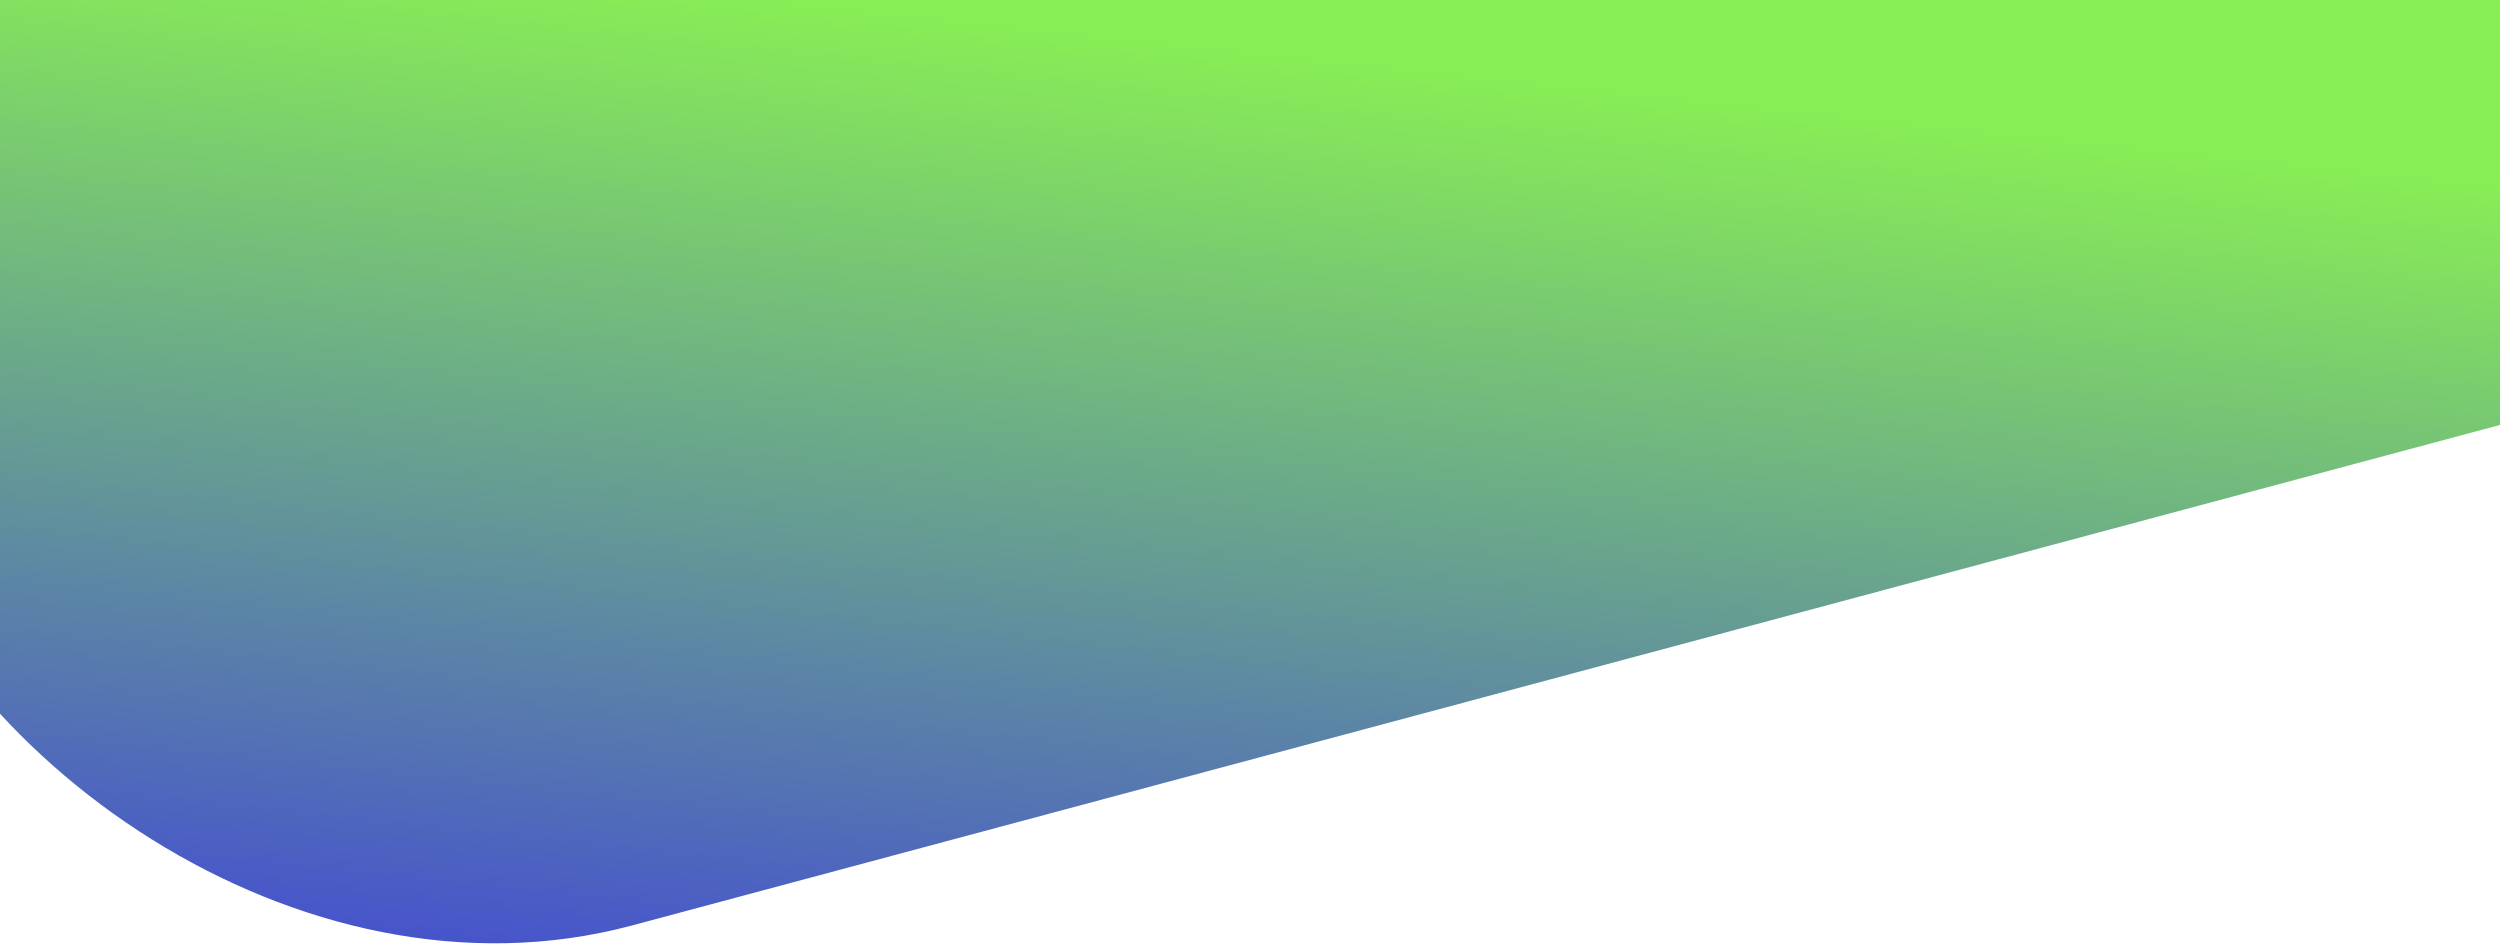 <?xml version="1.0" encoding="UTF-8"?>
<svg width="1920px" height="728px" viewBox="0 0 1920 728" version="1.1" xmlns="http://www.w3.org/2000/svg" xmlns:xlink="http://www.w3.org/1999/xlink">
    <!-- Generator: Sketch 54 (76480) - https://sketchapp.com -->
    <title>Rectangle</title>
    <desc>Created with Sketch.</desc>

    <defs>
    <linearGradient id="grad1" x1="0%" y1="100%" x2="100%" y2="0%">
      <stop offset="0%" style="stop-color:#3a36e2;stop-opacity:1" />
      <stop offset="50%" style="stop-color:#8E54E;stop-opacity:1" />
      <stop offset="100%" style="stop-color:#8E54E;stop-opacity:1" />
    </linearGradient>
  </defs>

    <g id="Page-1" stroke="none" stroke-width="1" fill="none" fill-rule="evenodd">
        <g id="Artboard" fill="url(#grad1)">
            <rect id="Rectangle" transform="translate(1091.505, 51.932) rotate(-15) translate(-1091.505, -51.932) " x="-143.995" y="-427.568" width="2471" height="959" rx="479.5"></rect>
        </g>
    </g>
</svg>